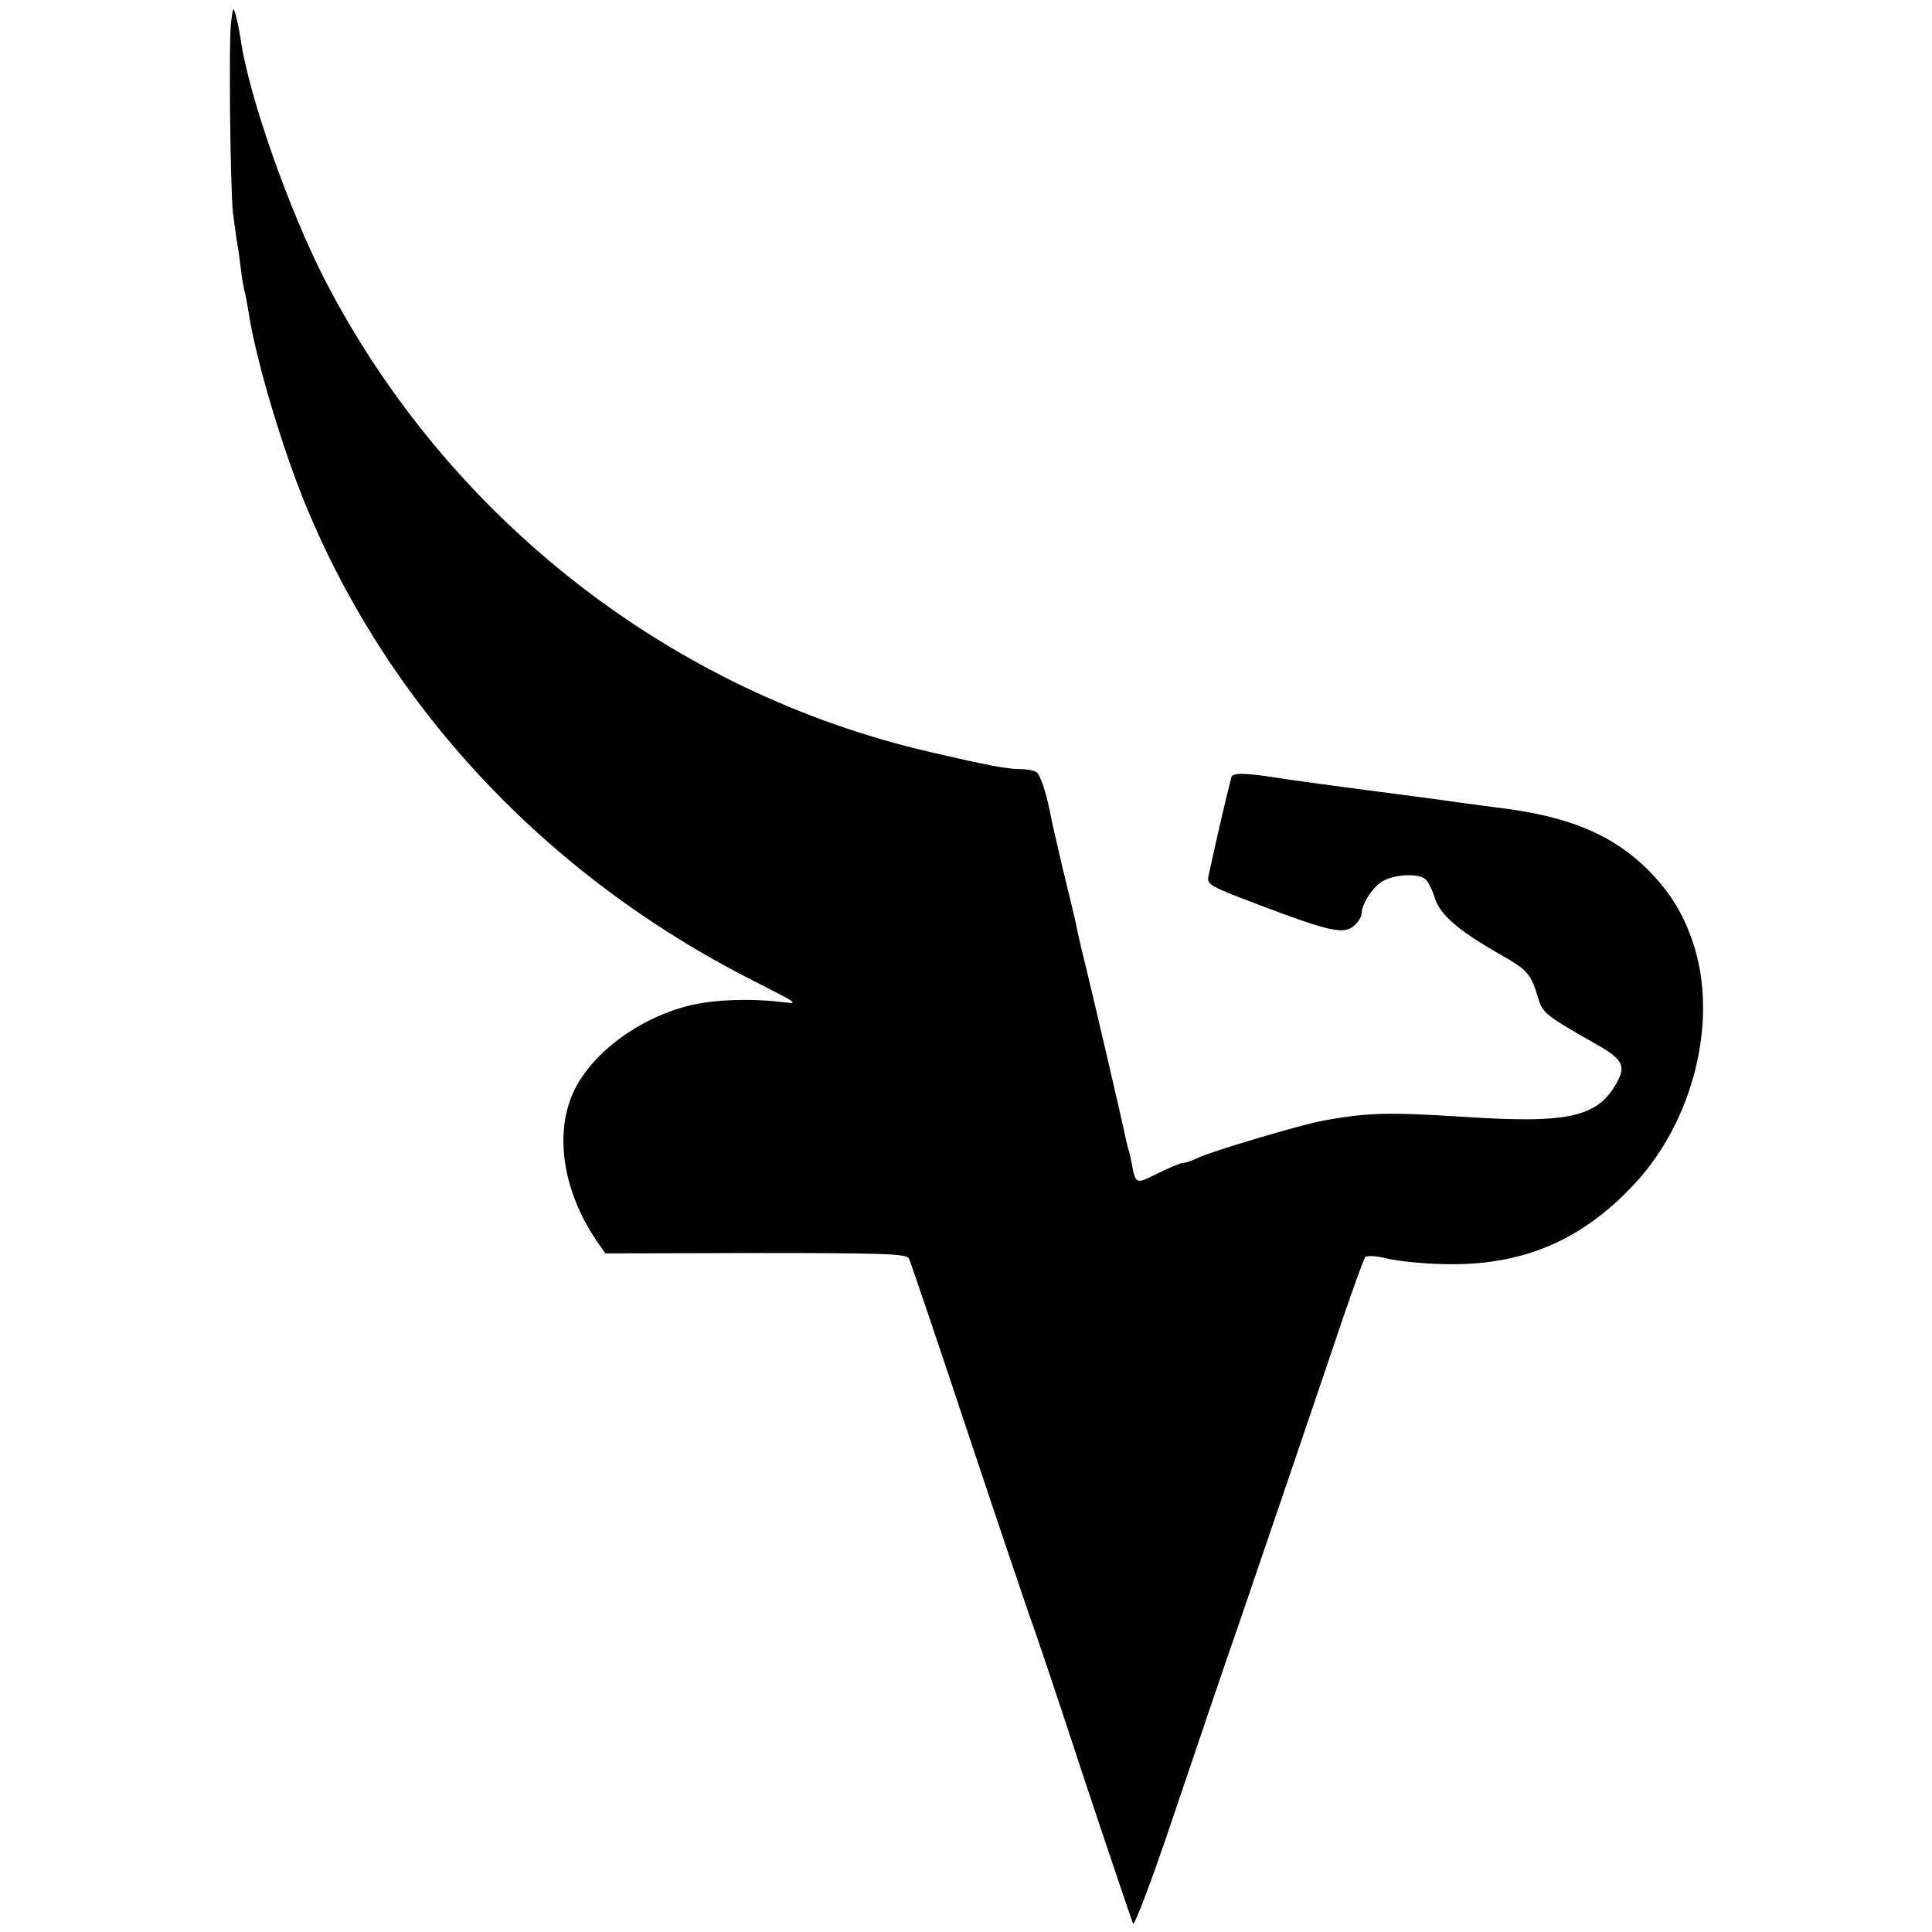 <?xml version="1.0" standalone="no"?>
<!DOCTYPE svg PUBLIC "-//W3C//DTD SVG 20010904//EN"
 "http://www.w3.org/TR/2001/REC-SVG-20010904/DTD/svg10.dtd">
<svg version="1.0" xmlns="http://www.w3.org/2000/svg"
 width="525pt" height="525pt" viewBox="0 0 525 525"
 preserveAspectRatio="xMidYMid meet">
<g transform="translate(0,525) scale(0.1,-0.1)"
fill="#000000" stroke="none">
<path d="M628 5190 c-7 -51 -2 -453 5 -518 3 -24 8 -60 11 -80 4 -20 8 -54 11
-76 2 -21 7 -46 9 -55 3 -9 7 -34 11 -56 17 -117 82 -341 145 -501 224 -564
660 -1032 1227 -1319 122 -62 126 -64 78 -58 -62 8 -145 8 -207 -1 -159 -22
-321 -137 -367 -261 -44 -116 -14 -268 76 -395 l18 -26 408 1 c354 0 410 -2
417 -15 4 -8 78 -226 164 -485 86 -258 161 -479 165 -490 5 -11 69 -200 141
-420 73 -220 136 -406 139 -412 4 -7 53 123 109 290 56 166 138 408 183 537
88 258 198 580 279 820 29 85 56 159 60 164 5 5 31 3 60 -4 29 -7 97 -14 151
-15 211 -6 373 61 517 214 165 174 233 452 162 661 -29 86 -70 148 -138 212
-96 87 -211 132 -397 154 -22 3 -69 9 -105 14 -36 5 -85 12 -110 15 -71 9
-342 45 -370 50 -96 15 -130 16 -134 3 -13 -50 -38 -158 -62 -268 -5 -24 0
-27 148 -83 183 -69 221 -77 248 -52 11 10 20 24 20 32 0 25 28 70 55 87 30
20 99 24 118 7 8 -6 19 -29 26 -51 14 -46 64 -89 180 -155 72 -41 81 -51 101
-118 12 -40 21 -47 160 -126 67 -38 78 -57 56 -98 -51 -98 -129 -117 -416 -98
-210 13 -260 12 -384 -10 -56 -10 -306 -84 -340 -101 -16 -8 -34 -14 -41 -14
-7 0 -37 -13 -68 -28 -61 -31 -61 -31 -72 28 -2 12 -6 29 -9 38 -3 9 -7 28
-10 42 -6 31 -79 344 -107 460 -12 47 -23 96 -25 109 -3 14 -19 81 -36 150
-16 69 -32 137 -34 151 -11 56 -27 105 -38 112 -6 4 -25 8 -43 8 -36 0 -89 10
-248 47 -702 163 -1305 633 -1640 1278 -99 192 -209 504 -231 658 -3 20 -9 50
-13 65 -7 25 -8 23 -13 -18z"/>
</g>
</svg>
